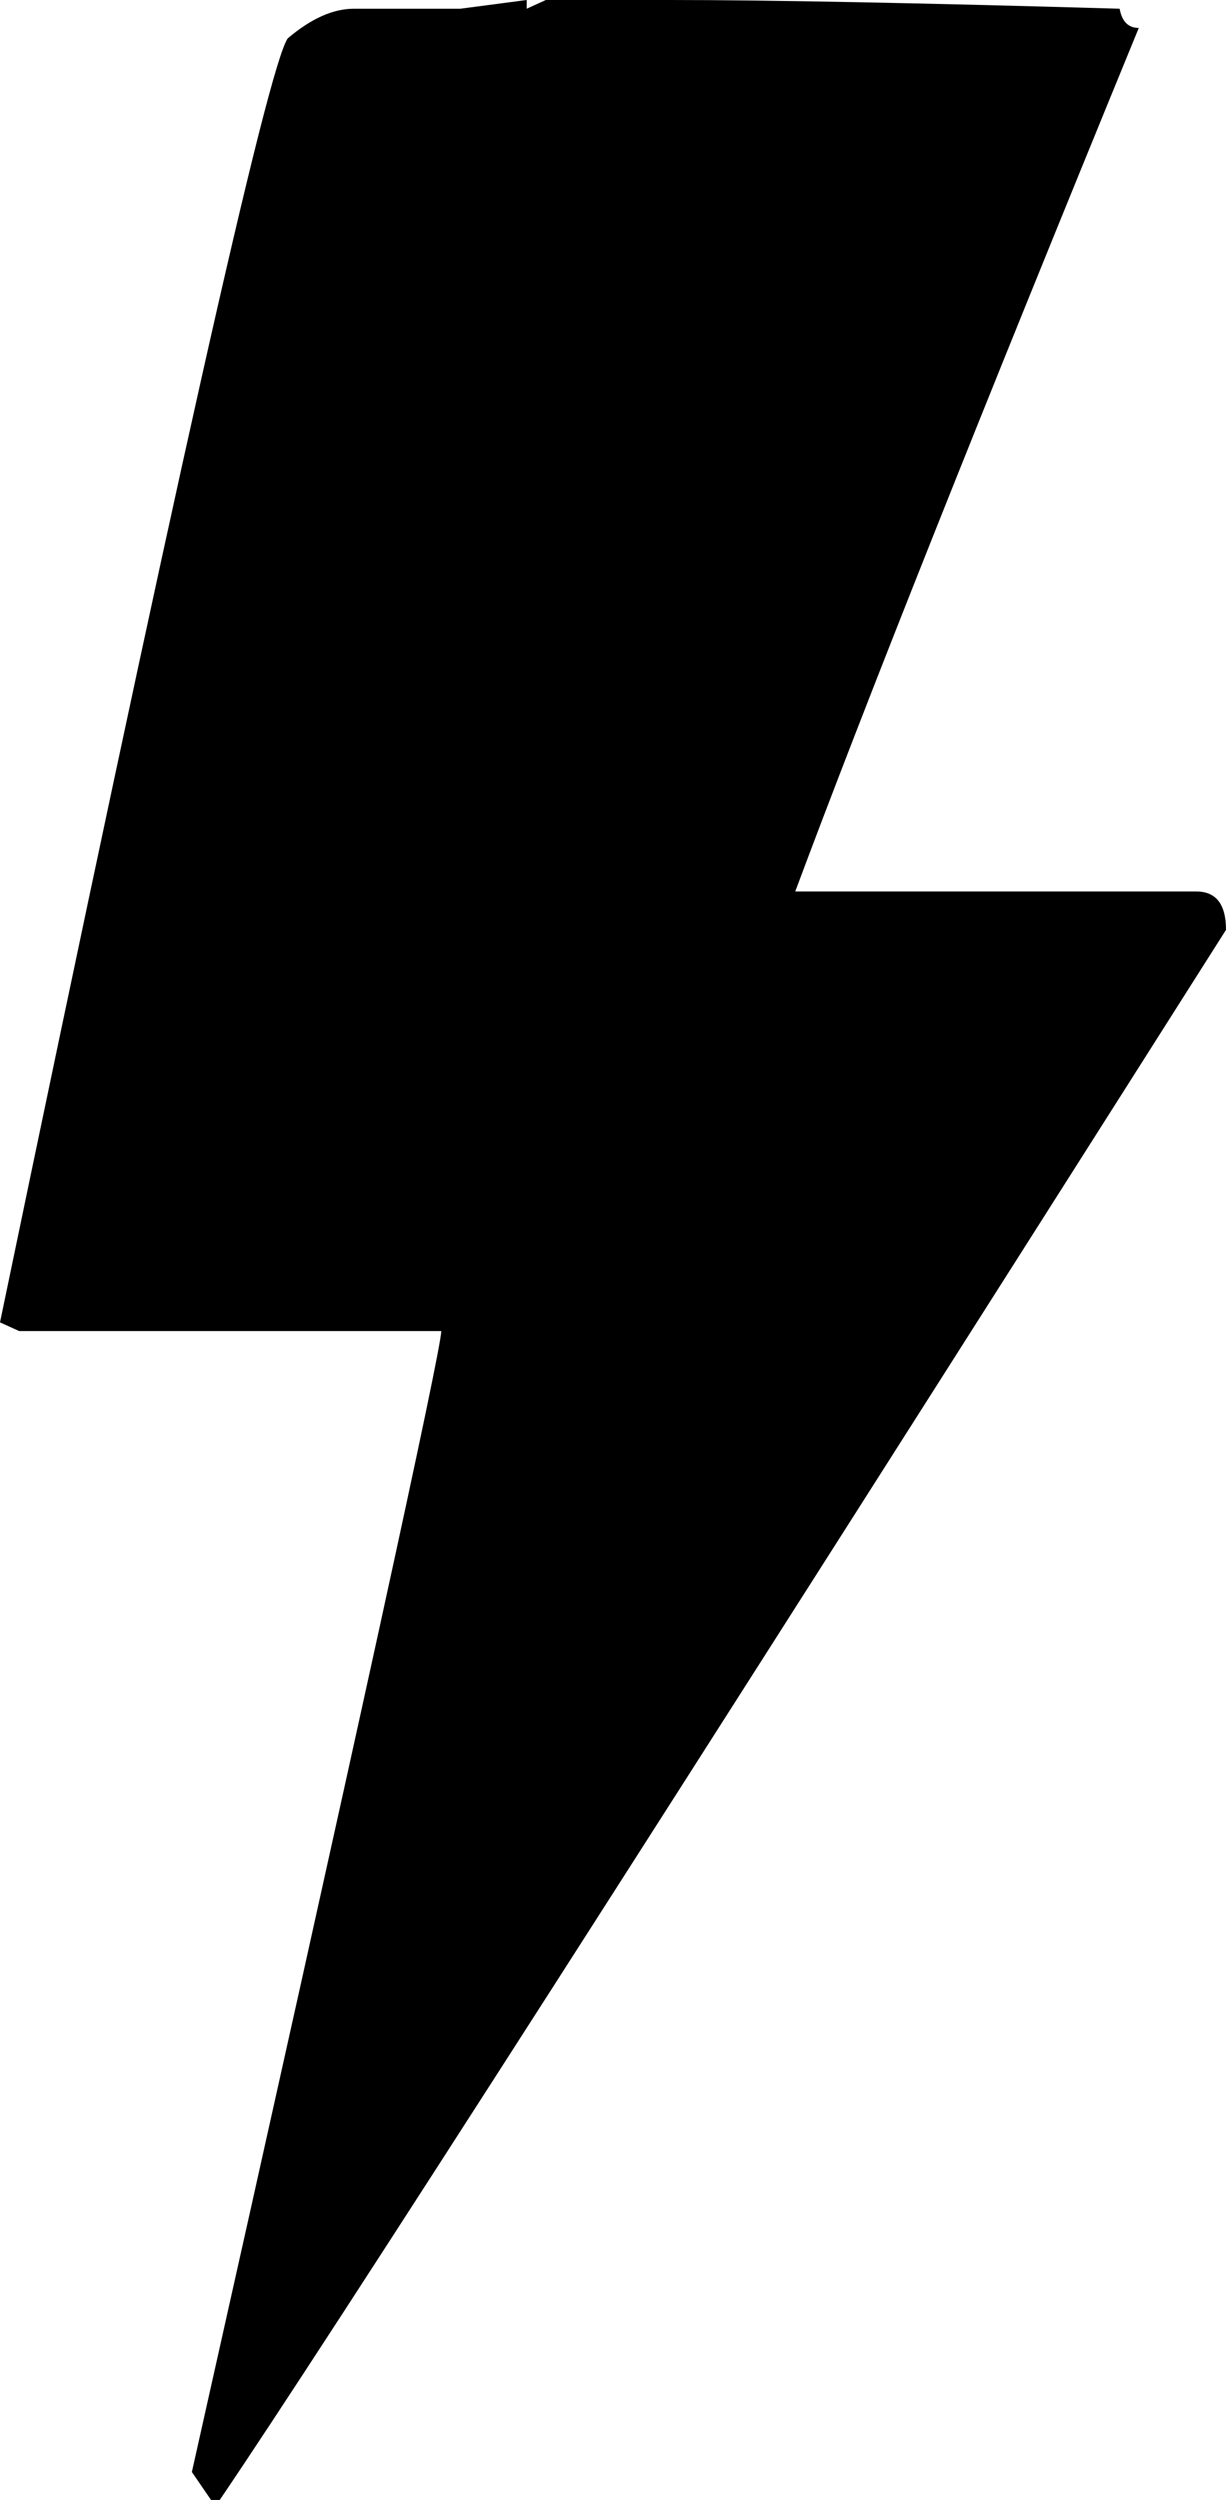<?xml version="1.0" encoding="UTF-8" standalone="no"?><!-- Generator: Gravit.io --><svg xmlns="http://www.w3.org/2000/svg" xmlns:xlink="http://www.w3.org/1999/xlink" style="isolation:isolate" viewBox="295.91 512.658 327.352 667.262" width="327.352pt" height="667.262pt"><path d=" M 436.542 512.658 L 436.542 514.986 L 441.657 512.658 L 474.715 512.658 C 501.096 512.658 541.155 513.438 594.861 514.986 C 595.48 518.405 597.175 520.115 599.976 520.115 C 557.441 623.799 526.873 700.63 508.244 750.607 L 615.348 750.607 C 620.624 750.607 623.262 754.027 623.262 760.851 C 473.005 997.71 383.44 1137.4 354.583 1179.92 L 352.254 1179.92 L 347.14 1172.46 C 391.532 974.423 413.728 872.921 413.728 867.939 L 301.039 867.939 L 295.91 865.61 C 341.849 644.595 367.464 530.358 372.74 522.9 C 378.945 517.624 384.84 514.986 390.441 514.986 L 418.842 514.986 L 436.542 512.658 Z " fill="rgb(0,0,0)"/></svg>